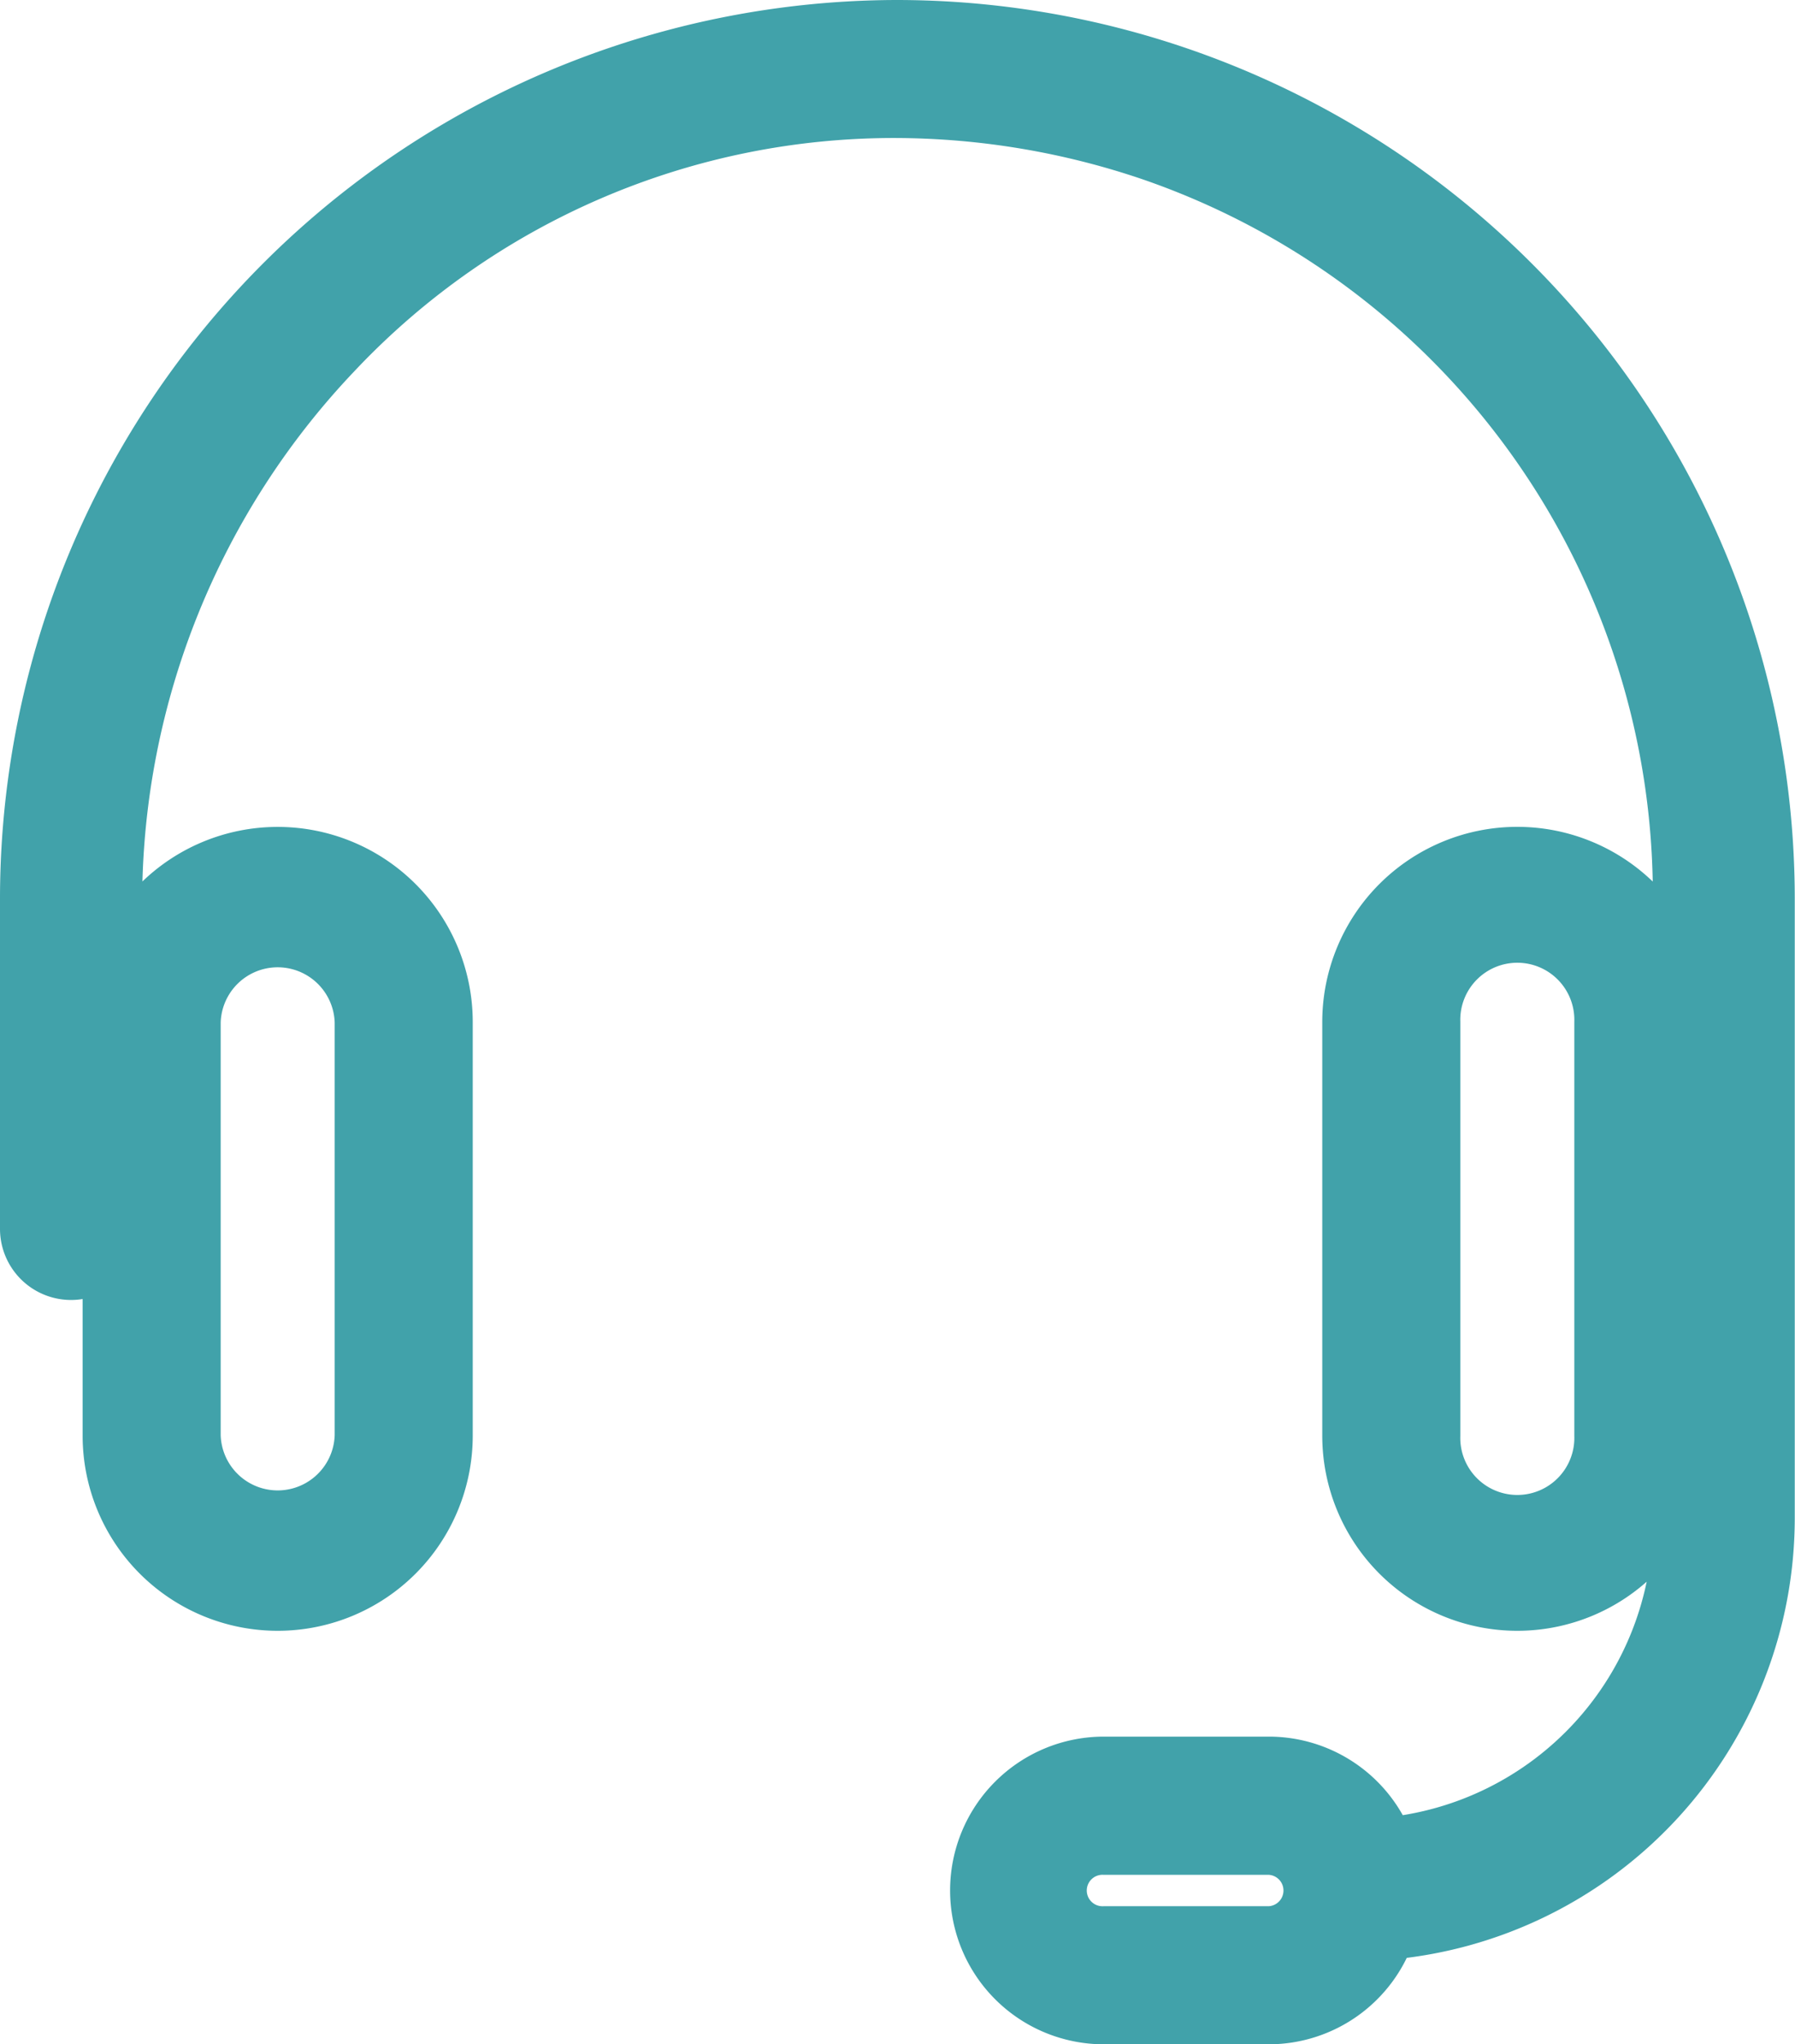 <svg xmlns="http://www.w3.org/2000/svg" width="30.152" height="34.317" viewBox="0 0 30.152 34.317">
  <path id="Tracé_41" data-name="Tracé 41" d="M270.576,33A14.593,14.593,0,0,0,256,47.576v5.553a.694.694,0,0,0,1.388,0V56.6a2.776,2.776,0,1,0,5.553,0V49.658a2.776,2.776,0,1,0-5.553,0V47.576a13.436,13.436,0,0,1,3.713-9.2,12.947,12.947,0,0,1,9.475-4.059,13.492,13.492,0,0,1,4.267.716,13.209,13.209,0,0,1,8.921,12.542v2.082a2.776,2.776,0,1,0-5.553,0V56.6a2.776,2.776,0,1,0,5.553,0v1.458a5.494,5.494,0,0,1-5,5.455,2.08,2.08,0,0,0-1.946-1.36h-2.776a2.082,2.082,0,0,0,0,4.165h2.776a2.079,2.079,0,0,0,1.964-1.417,6.947,6.947,0,0,0,6.366-6.912V47.576A14.593,14.593,0,0,0,270.576,33ZM258.707,49.658a1.458,1.458,0,0,1,2.915,0V56.6a1.458,1.458,0,0,1-2.915,0ZM282.445,56.6a1.458,1.458,0,1,1-2.915,0V49.658a1.458,1.458,0,1,1,2.915,0ZM276.823,65h-2.776a.764.764,0,1,1,0-1.527h2.776a.764.764,0,0,1,0,1.527Z" transform="translate(-255.5 -32.5)" fill="#41a2aa" stroke="#41a2aa" stroke-linejoin="round" stroke-width="1"/>
</svg>
